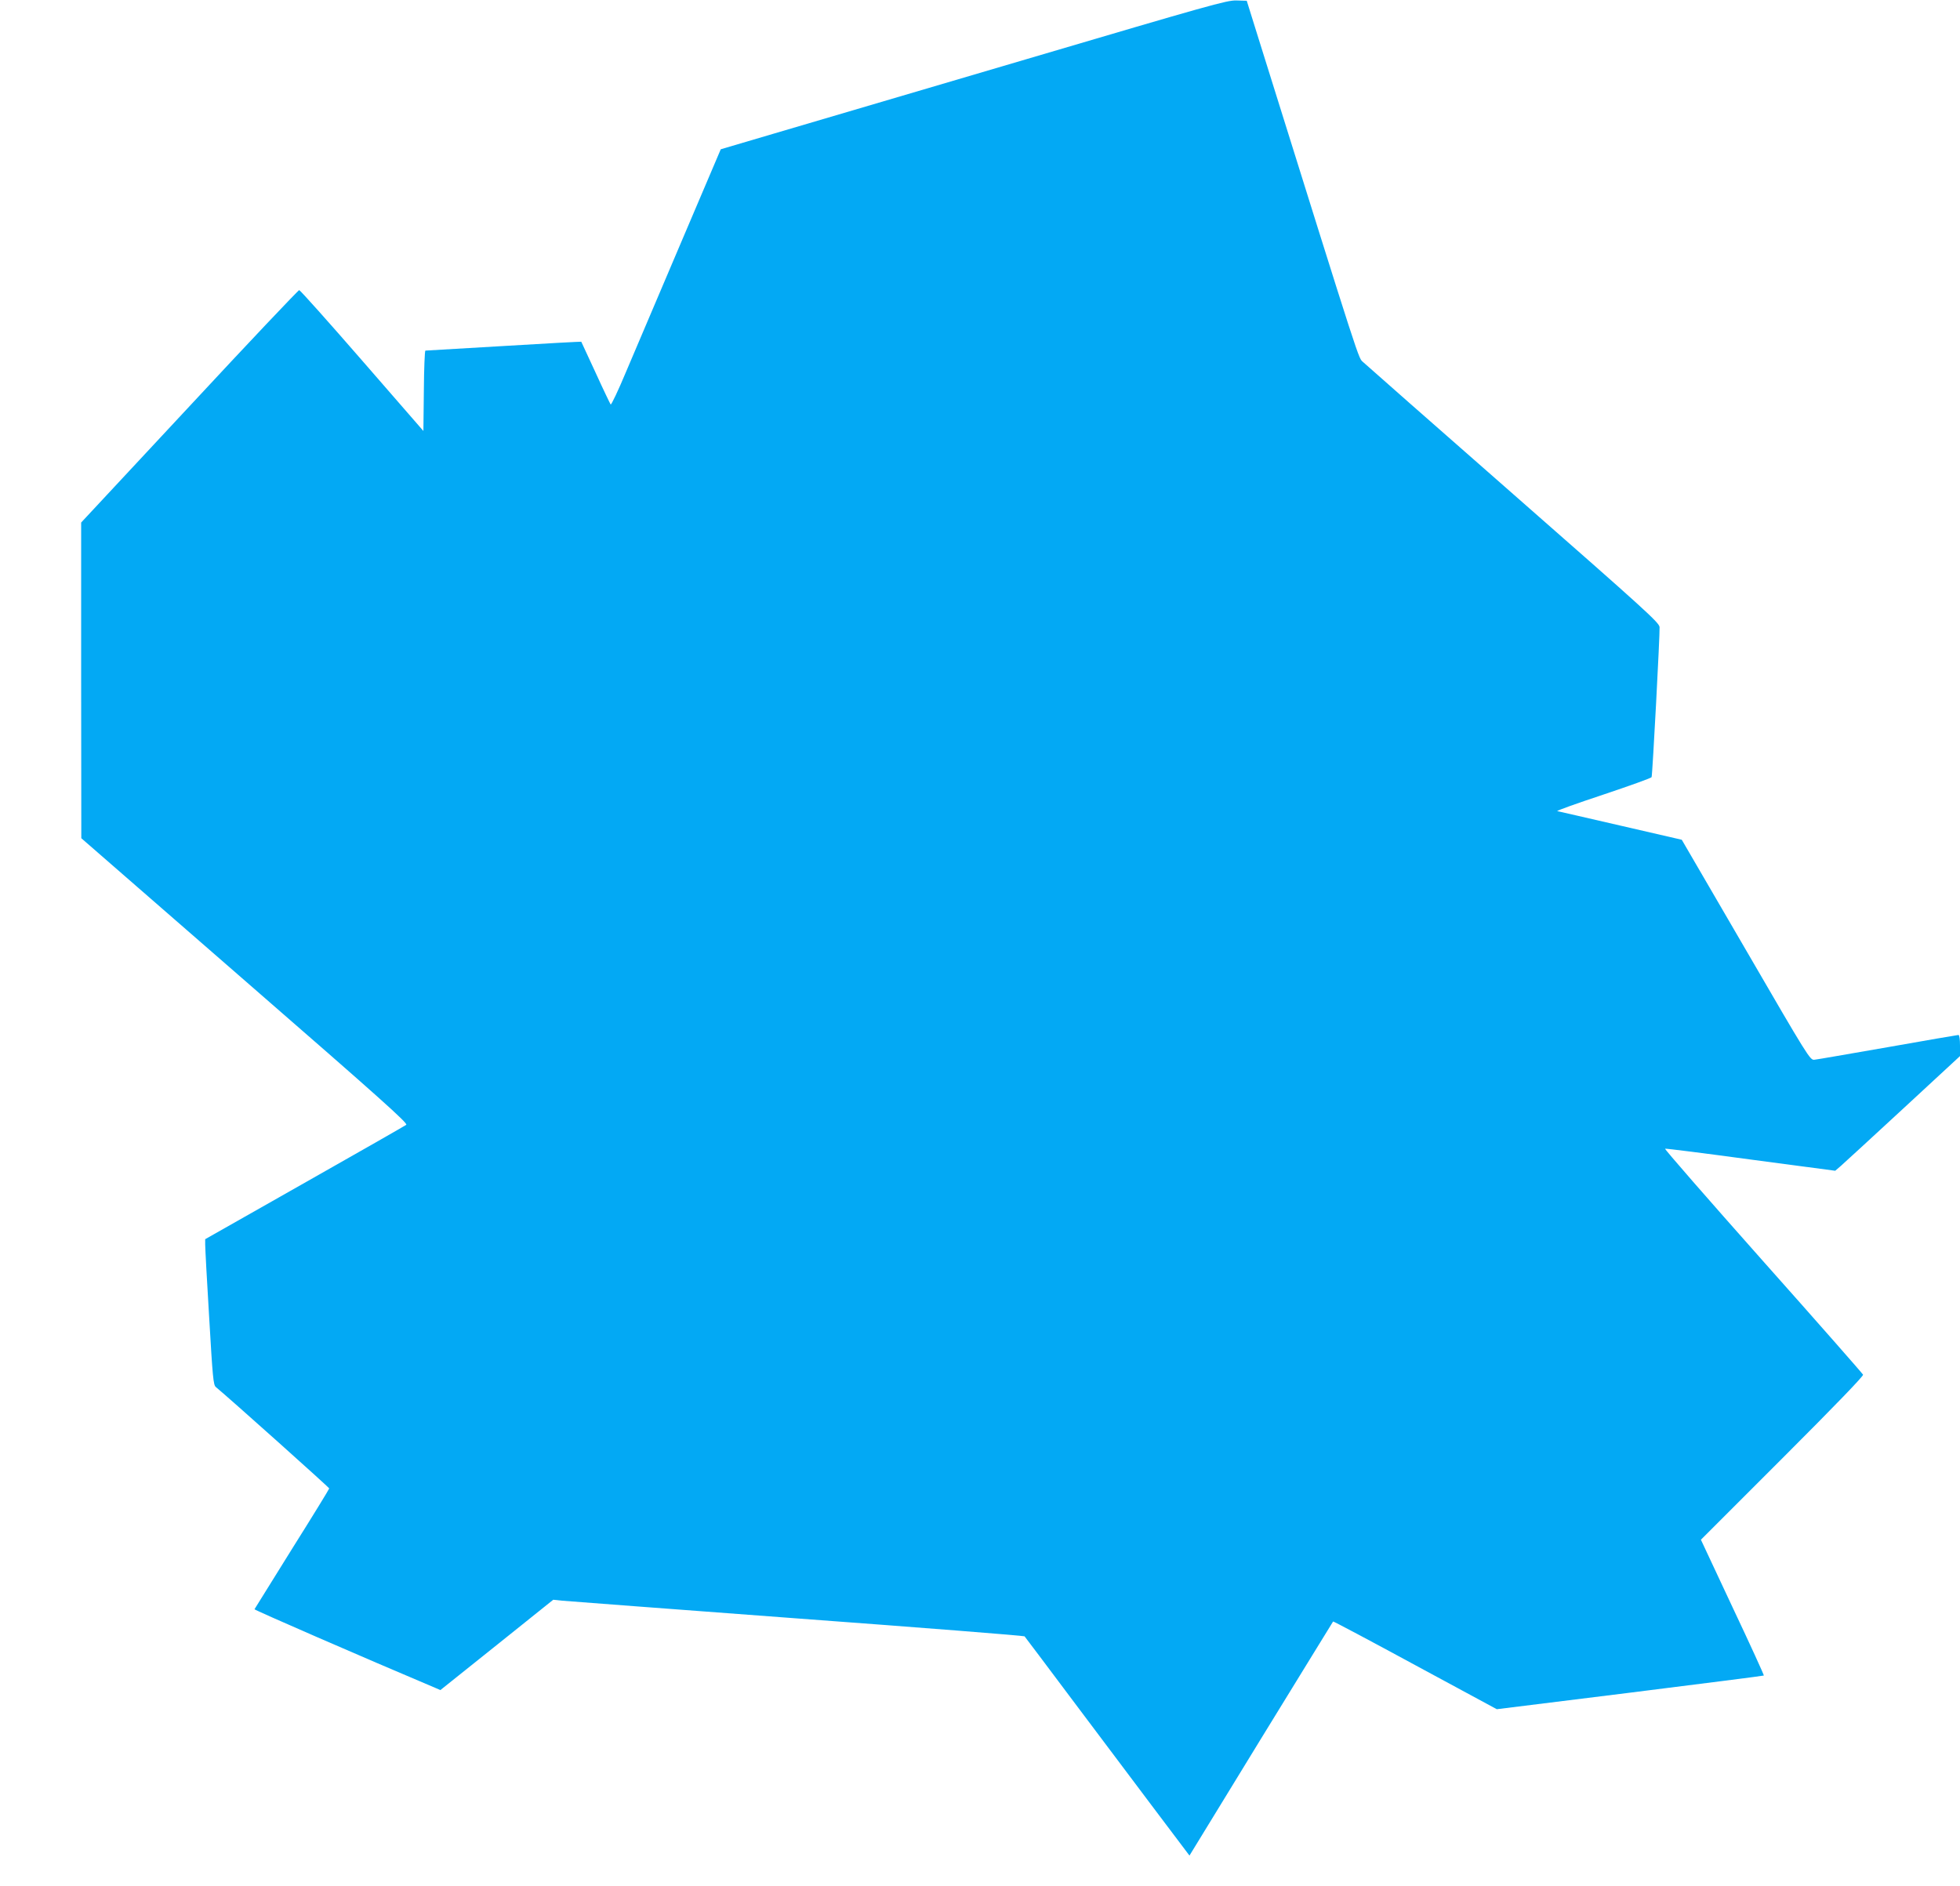 <?xml version="1.0" standalone="no"?>
<!DOCTYPE svg PUBLIC "-//W3C//DTD SVG 20010904//EN"
 "http://www.w3.org/TR/2001/REC-SVG-20010904/DTD/svg10.dtd">
<svg version="1.0" xmlns="http://www.w3.org/2000/svg"
 width="1280pt" height="1232pt" viewBox="0 0 1280 1232"
 preserveAspectRatio="xMidYMid meet">
<g transform="translate(0,1232) scale(0.1,-0.1)"
fill="#03a9f4" stroke="none">
<path d="M6705 11934 c-715 -211 -1457 -429 -1649 -486 l-349 -103 -264 -620
c-145 -341 -305 -718 -356 -837 -50 -120 -95 -214 -99 -210 -3 4 -48 97 -98
207 -51 110 -93 201 -94 203 -2 1 -230 -11 -507 -28 -277 -16 -507 -30 -511
-30 -4 0 -9 -118 -10 -262 l-3 -263 -400 460 c-220 253 -405 460 -411 460 -6
0 -329 -341 -717 -759 l-707 -759 0 -1031 1 -1031 1068 -930 c890 -774 1066
-932 1054 -942 -8 -6 -307 -177 -664 -379 l-649 -368 0 -35 c0 -20 11 -234 26
-476 23 -394 27 -442 44 -455 94 -78 740 -656 740 -662 0 -4 -109 -182 -243
-395 -133 -213 -243 -390 -245 -394 -2 -5 706 -313 1184 -515 l30 -13 369 295
368 295 56 -6 c31 -3 722 -55 1536 -116 814 -60 1483 -113 1486 -117 4 -4 141
-187 306 -407 165 -220 406 -541 535 -712 l236 -313 467 763 c258 419 469 764
471 766 2 2 243 -126 536 -285 l533 -288 870 108 c479 60 872 110 874 112 2 2
-89 202 -204 445 l-207 442 532 532 c347 347 531 538 527 546 -4 8 -298 343
-655 744 -357 402 -644 731 -638 732 6 2 259 -30 561 -71 l550 -73 35 30 c19
17 203 185 408 375 l372 344 0 69 c0 40 -4 69 -10 69 -6 0 -214 -36 -463 -80
-248 -43 -464 -81 -479 -82 -27 -3 -43 23 -446 717 l-419 720 -399 92 c-219
51 -406 93 -414 95 -8 2 126 50 298 107 173 58 316 109 318 115 6 18 55 944
52 980 -3 30 -87 106 -953 866 -522 458 -964 847 -982 864 -34 33 2 -80 -683
2111 l-78 250 -69 2 c-63 1 -172 -30 -1368 -383z"/>
</g>
</svg>
